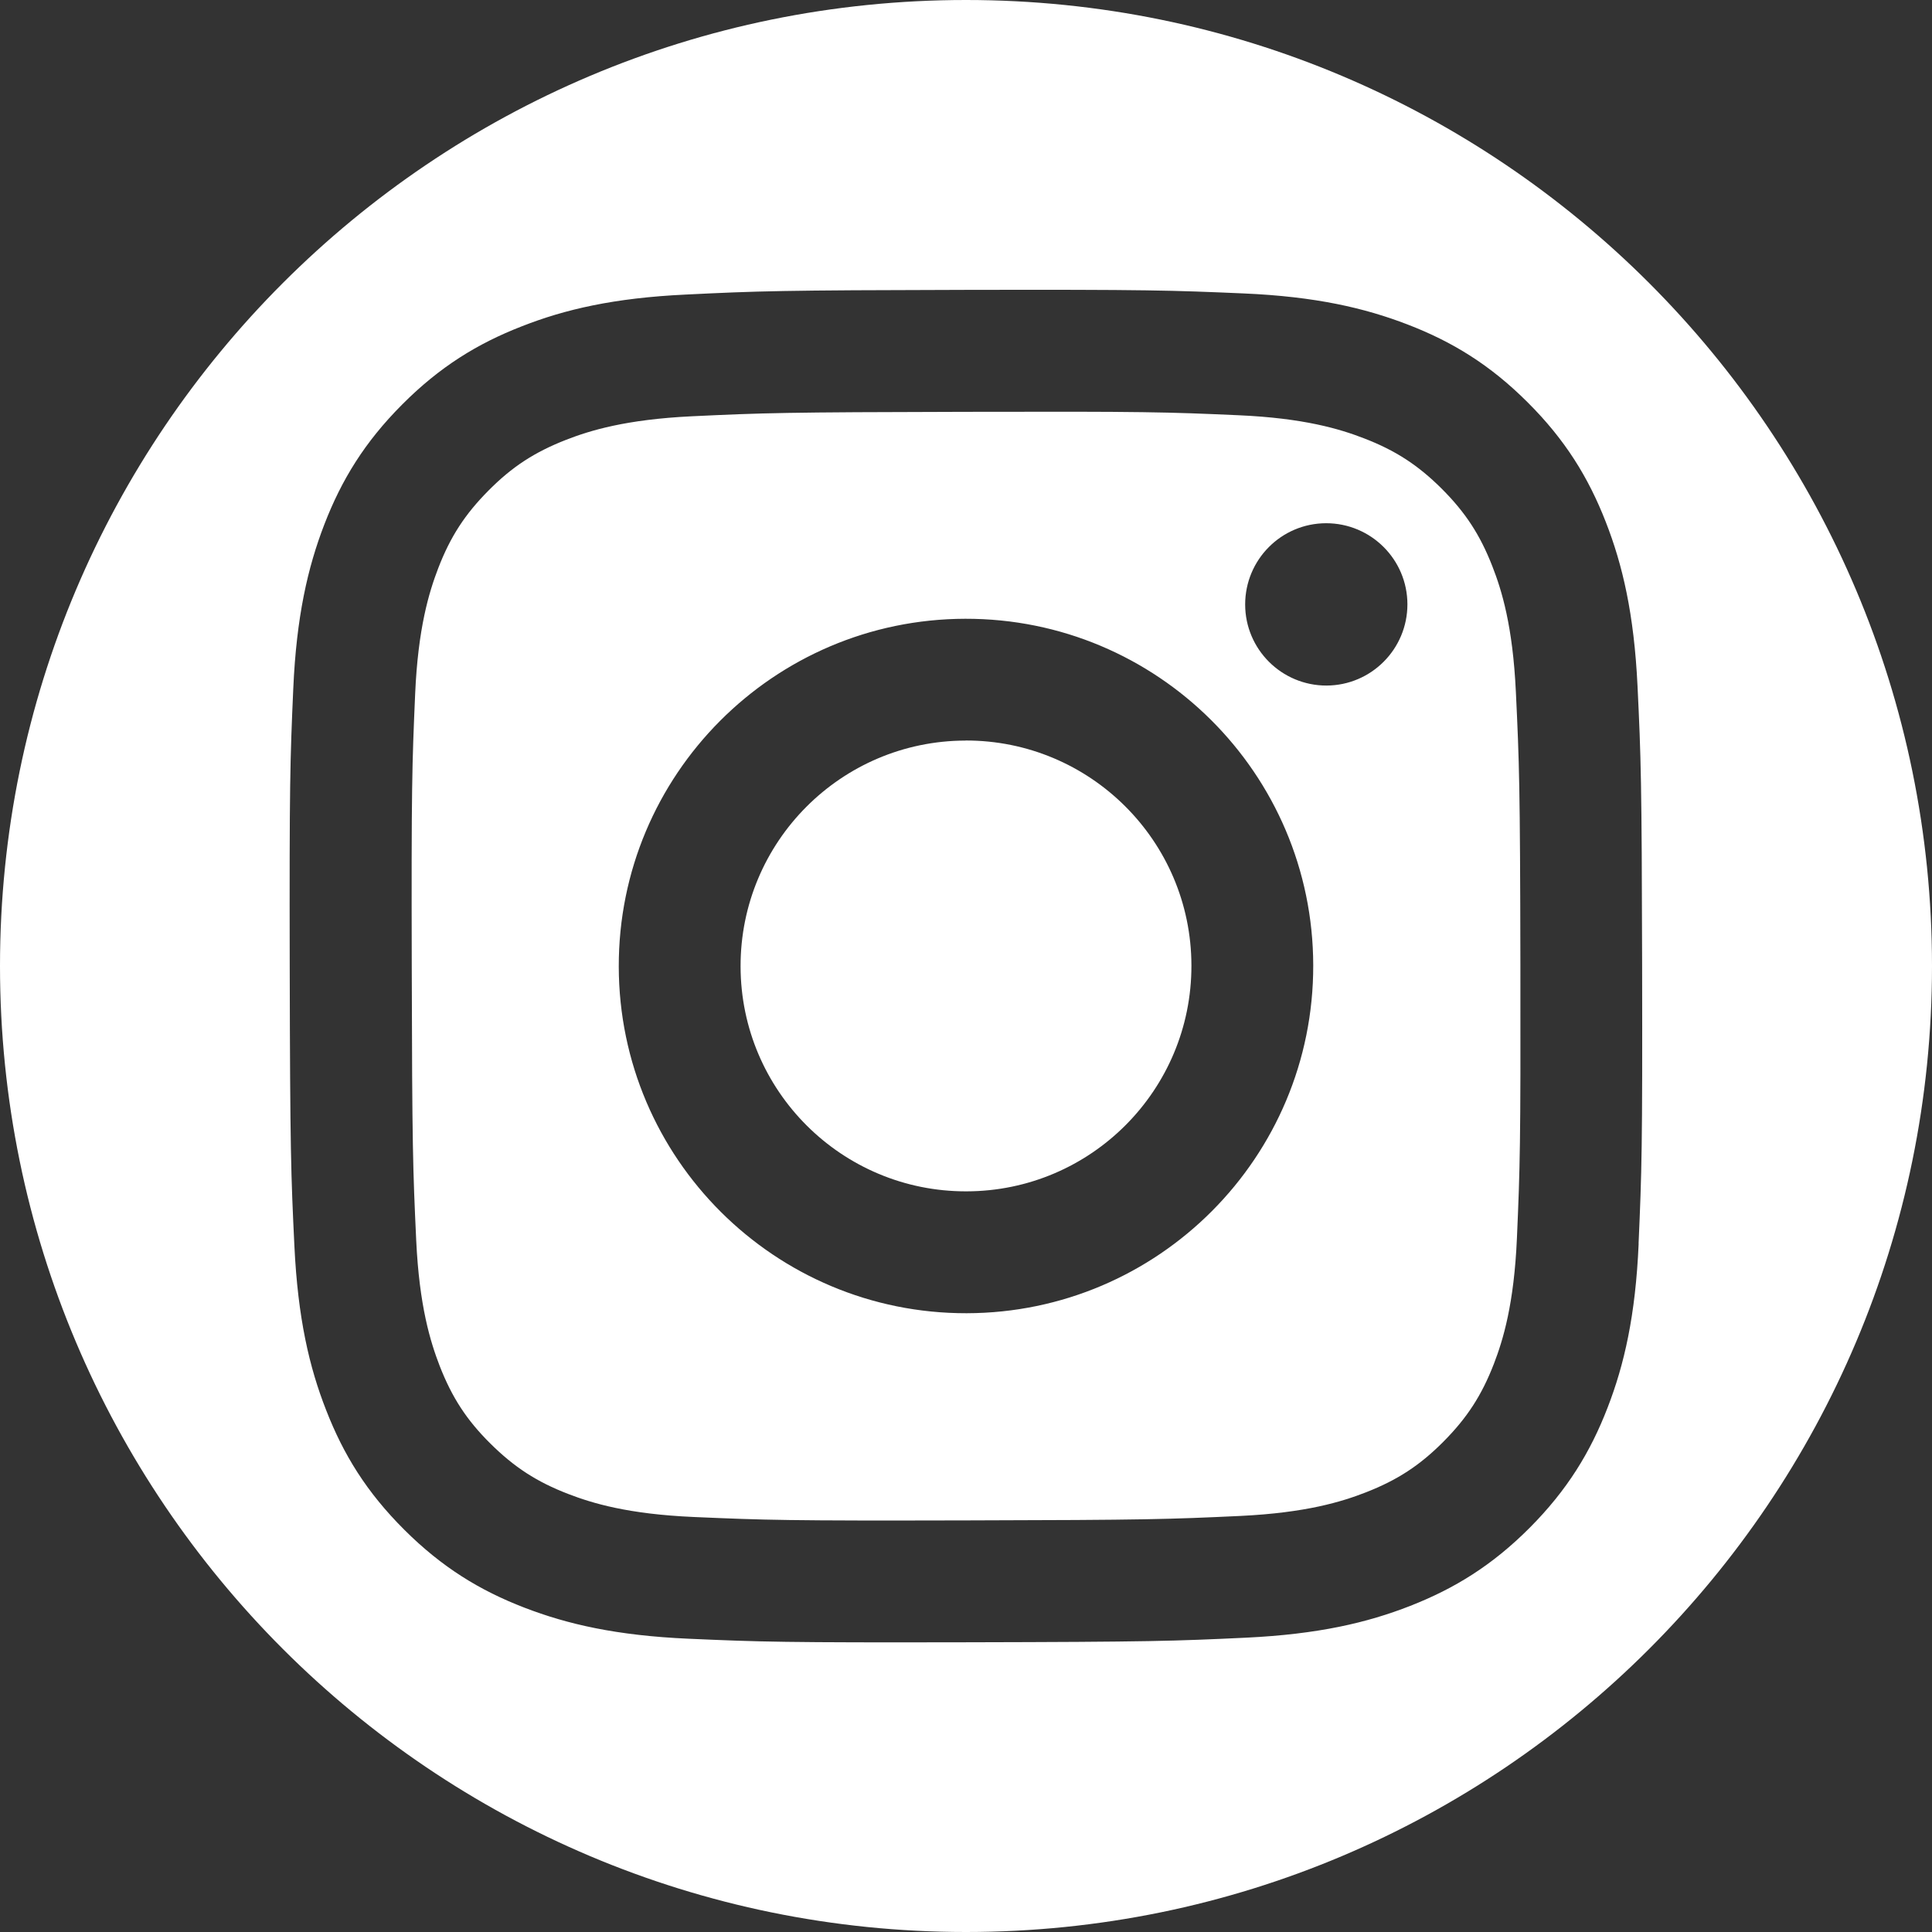 <?xml version="1.0" encoding="UTF-8"?><svg id="a" xmlns="http://www.w3.org/2000/svg" viewBox="0 0 256 256"><rect x="0" y="0" width="256" height="256" fill="#333333" stroke="none"/><path d="M200.86,91.67c-.41-8.74-1.88-13.48-3.11-16.62-1.63-4.19-3.58-7.16-6.72-10.3-3.15-3.13-6.13-5.07-10.32-6.68-3.16-1.22-7.91-2.67-16.64-3.05-9.45-.42-12.29-.51-36.21-.45-23.92.05-26.75.14-36.2.59-8.73.42-13.47,1.88-16.63,3.11-4.18,1.63-7.17,3.57-10.29,6.72-3.13,3.15-5.07,6.13-6.68,10.32-1.21,3.16-2.67,7.91-3.05,16.64-.41,9.45-.51,12.28-.45,36.2.05,23.92.15,26.76.59,36.2.41,8.74,1.89,13.48,3.11,16.64,1.63,4.18,3.57,7.17,6.72,10.29,3.15,3.12,6.13,5.07,10.32,6.68,3.16,1.22,7.91,2.67,16.64,3.05h0c9.45.41,12.27.51,36.2.45,23.93-.05,26.76-.15,36.21-.59,8.73-.42,13.47-1.89,16.62-3.12,4.18-1.63,7.16-3.57,10.29-6.72,3.13-3.15,5.07-6.13,6.69-10.32,1.22-3.17,2.67-7.91,3.05-16.65.41-9.44.5-12.28.46-36.2-.04-23.92-.15-26.75-.6-36.2ZM128.09,174.01c-25.41.05-46.05-20.51-46.1-45.92-.05-25.41,20.51-46.05,45.92-46.1s46.06,20.51,46.1,45.92c.05,25.41-20.52,46.05-45.93,46.1ZM175.76,90.84c-5.94,0-10.76-4.8-10.77-10.74,0-5.94,4.79-10.76,10.73-10.77h0c5.94,0,10.76,4.8,10.77,10.74,0,5.94-4.8,10.76-10.74,10.77Z" fill="#fff"/><path d="M127.94,98.13c-16.5.03-29.84,13.43-29.81,29.93,0,0,0,0,0,0,.03,16.5,13.43,29.84,29.93,29.8,16.5-.03,29.84-13.43,29.81-29.93-.03-16.5-13.43-29.84-29.93-29.81Z" fill="#fff"/><path d="M128,0C57.31,0,0,57.31,0,128s57.31,128,128,128,128-57.31,128-128S198.69,0,128,0ZM217.13,164.78c-.41,9.53-1.91,16.05-4.12,21.75-2.28,5.9-5.34,10.9-10.3,15.89-4.97,4.99-9.96,8.06-15.85,10.37-5.7,2.23-12.17,3.75-21.73,4.21-9.56.45-12.62.56-36.95.61-24.33.05-27.4-.05-36.94-.47-9.54-.42-16.06-1.92-21.76-4.12-5.91-2.28-10.91-5.34-15.9-10.31s-8.07-9.96-10.36-15.85c-2.24-5.69-3.75-12.2-4.21-21.74-.46-9.56-.57-12.61-.62-36.94-.05-24.33.05-27.4.47-36.94.42-9.54,1.92-16.06,4.12-21.76,2.28-5.9,5.34-10.9,10.31-15.88,4.97-4.99,9.96-8.07,15.85-10.36,5.69-2.24,12.2-3.76,21.74-4.21,9.56-.47,12.6-.57,36.94-.62,24.34-.05,27.41.06,36.94.47,9.54.41,16.05,1.92,21.76,4.12,5.9,2.27,10.91,5.33,15.89,10.3,4.99,4.97,8.06,9.96,10.36,15.85,2.23,5.7,3.75,12.19,4.21,21.74s.56,12.61.61,36.94c.05,24.33-.05,27.38-.47,36.95Z" fill="#fff"/></svg>